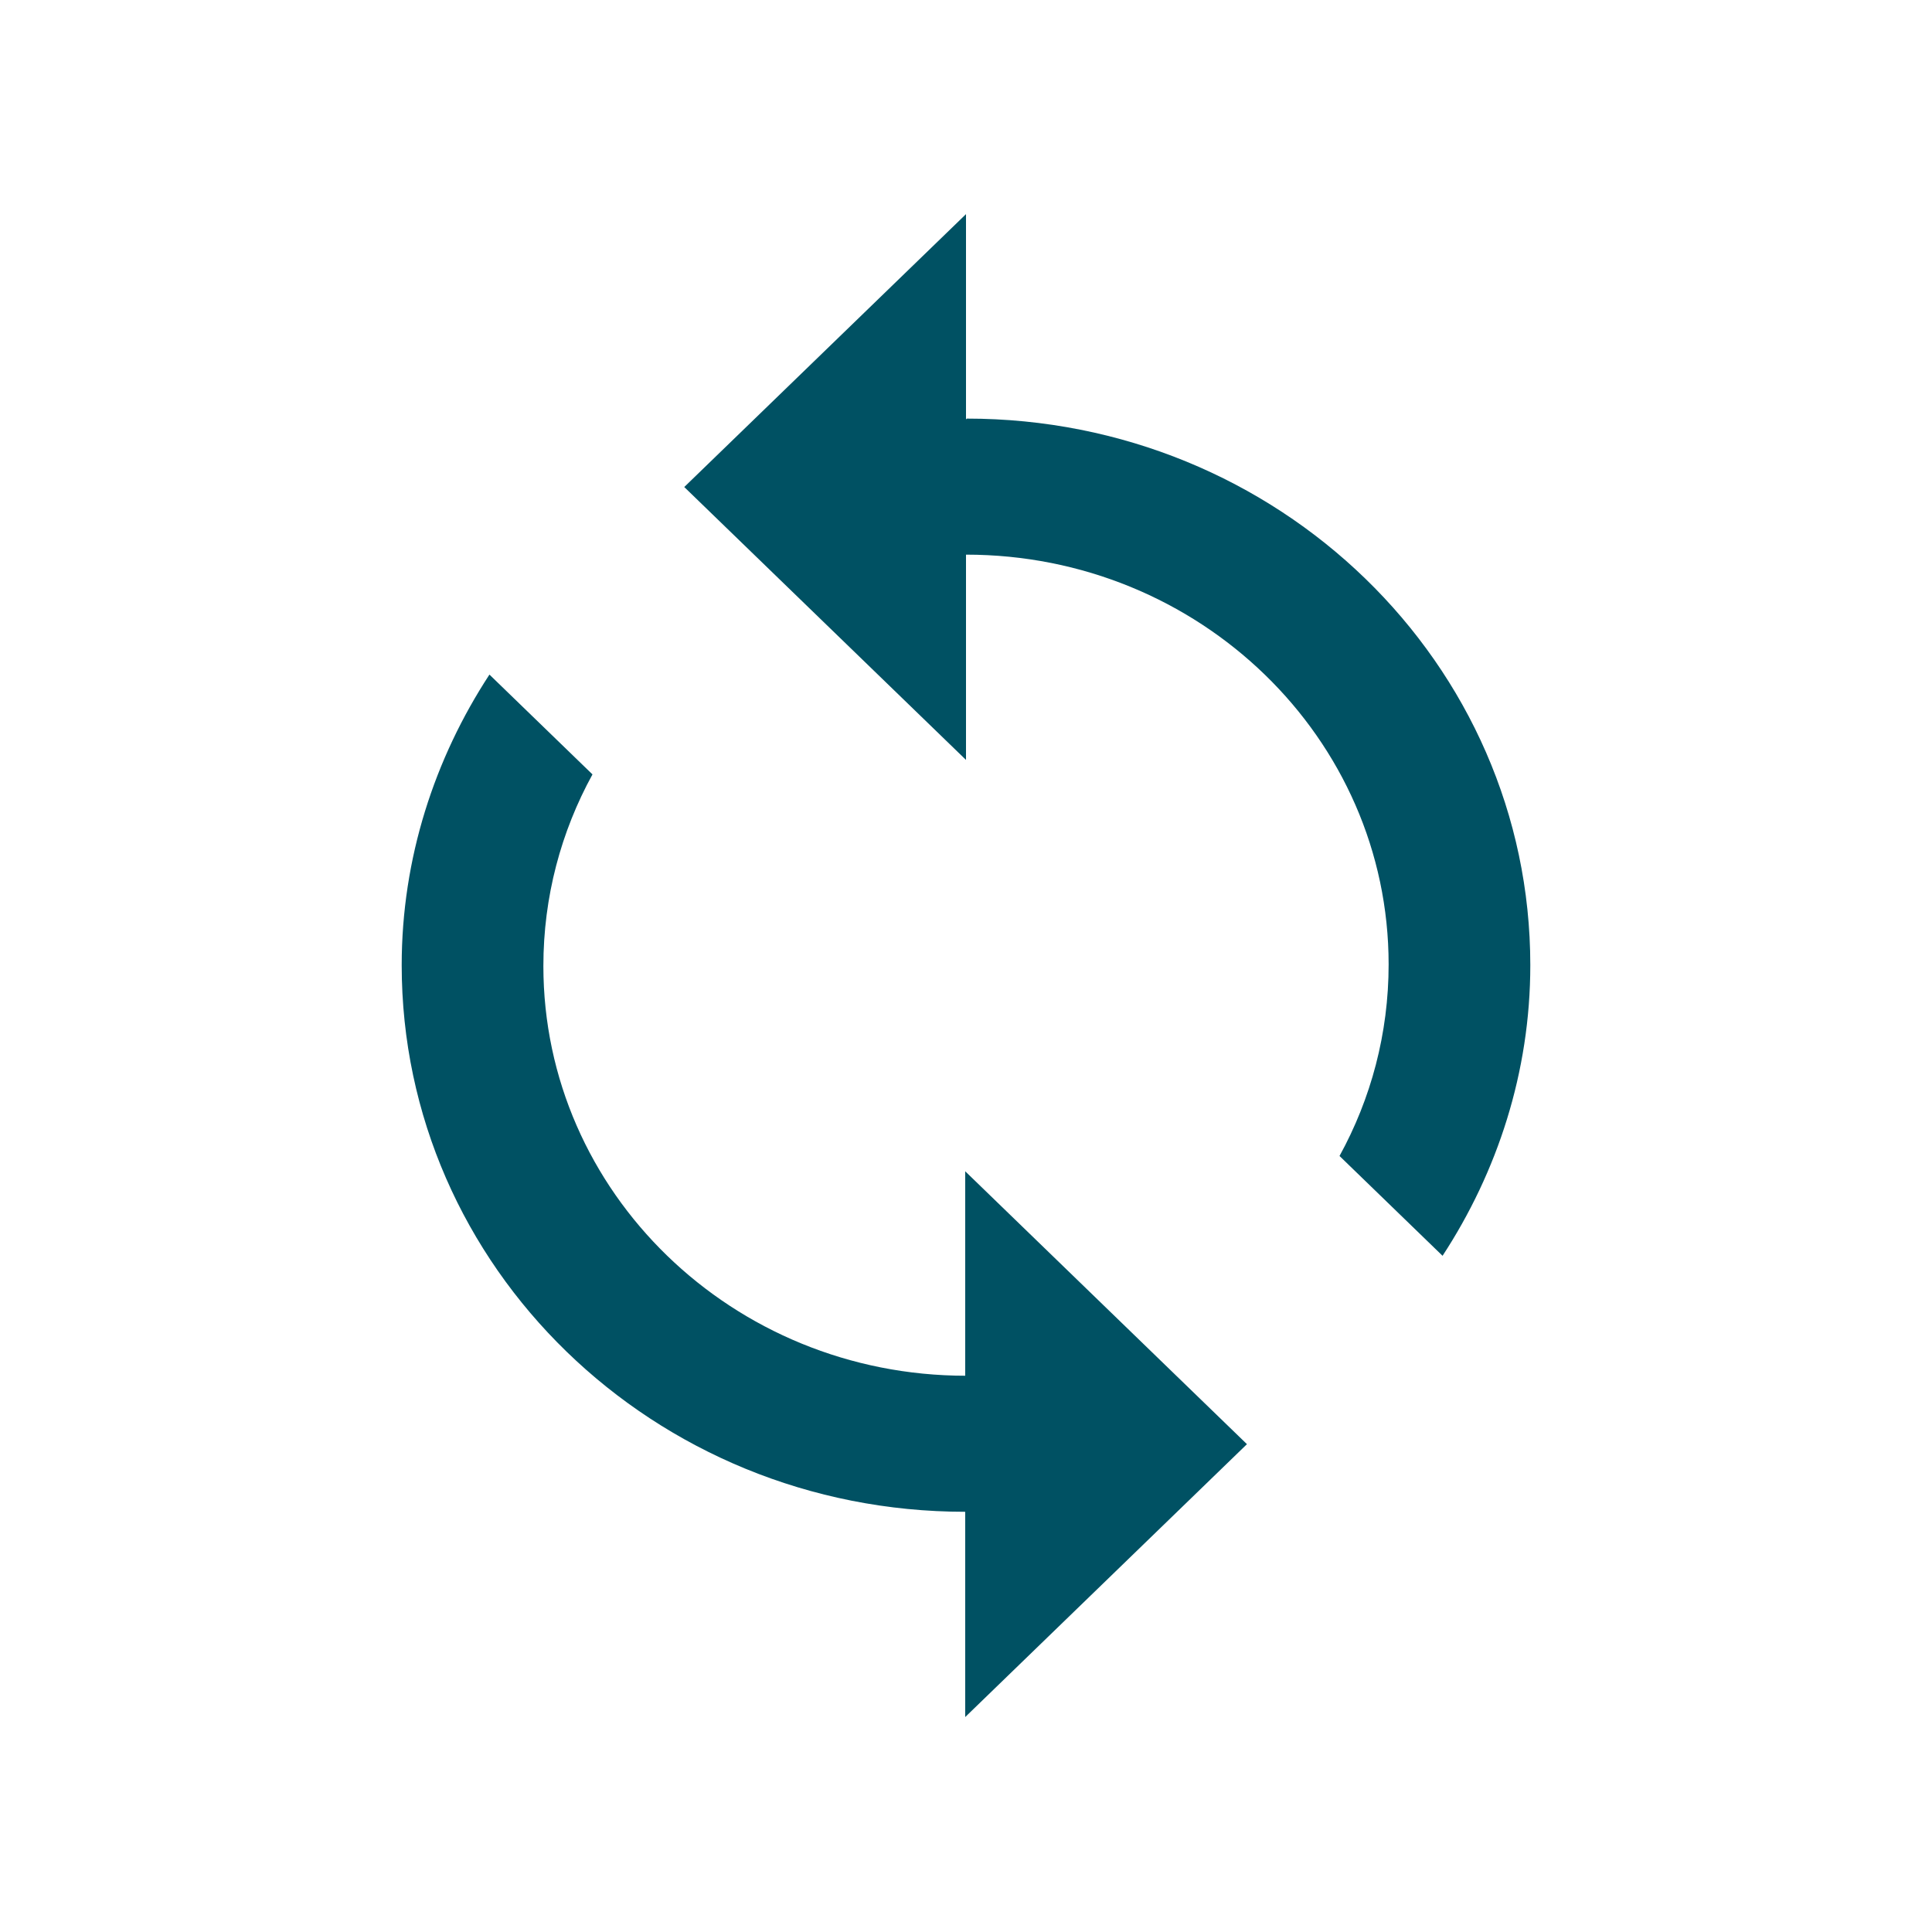 <?xml version="1.0" encoding="UTF-8"?><svg id="a" xmlns="http://www.w3.org/2000/svg" viewBox="0 0 24 24"><defs><style>.b{fill:#005163;}</style></defs><path class="b" d="M12,5.21v-2.55l-3.5,3.39,3.5,3.39v-2.55c2.9,0,5.25,2.28,5.25,5.09,0,.86-.22,1.67-.61,2.38l1.28,1.24c.68-1.04,1.09-2.28,1.09-3.61,0-3.75-3.13-6.79-7-6.79ZM12,17.09c-2.9,0-5.25-2.28-5.25-5.09,0-.86.22-1.67.61-2.38l-1.28-1.24c-.68,1.04-1.09,2.28-1.09,3.61,0,3.75,3.13,6.79,7,6.79v2.55l3.5-3.39-3.5-3.39v2.55Z"/></svg>